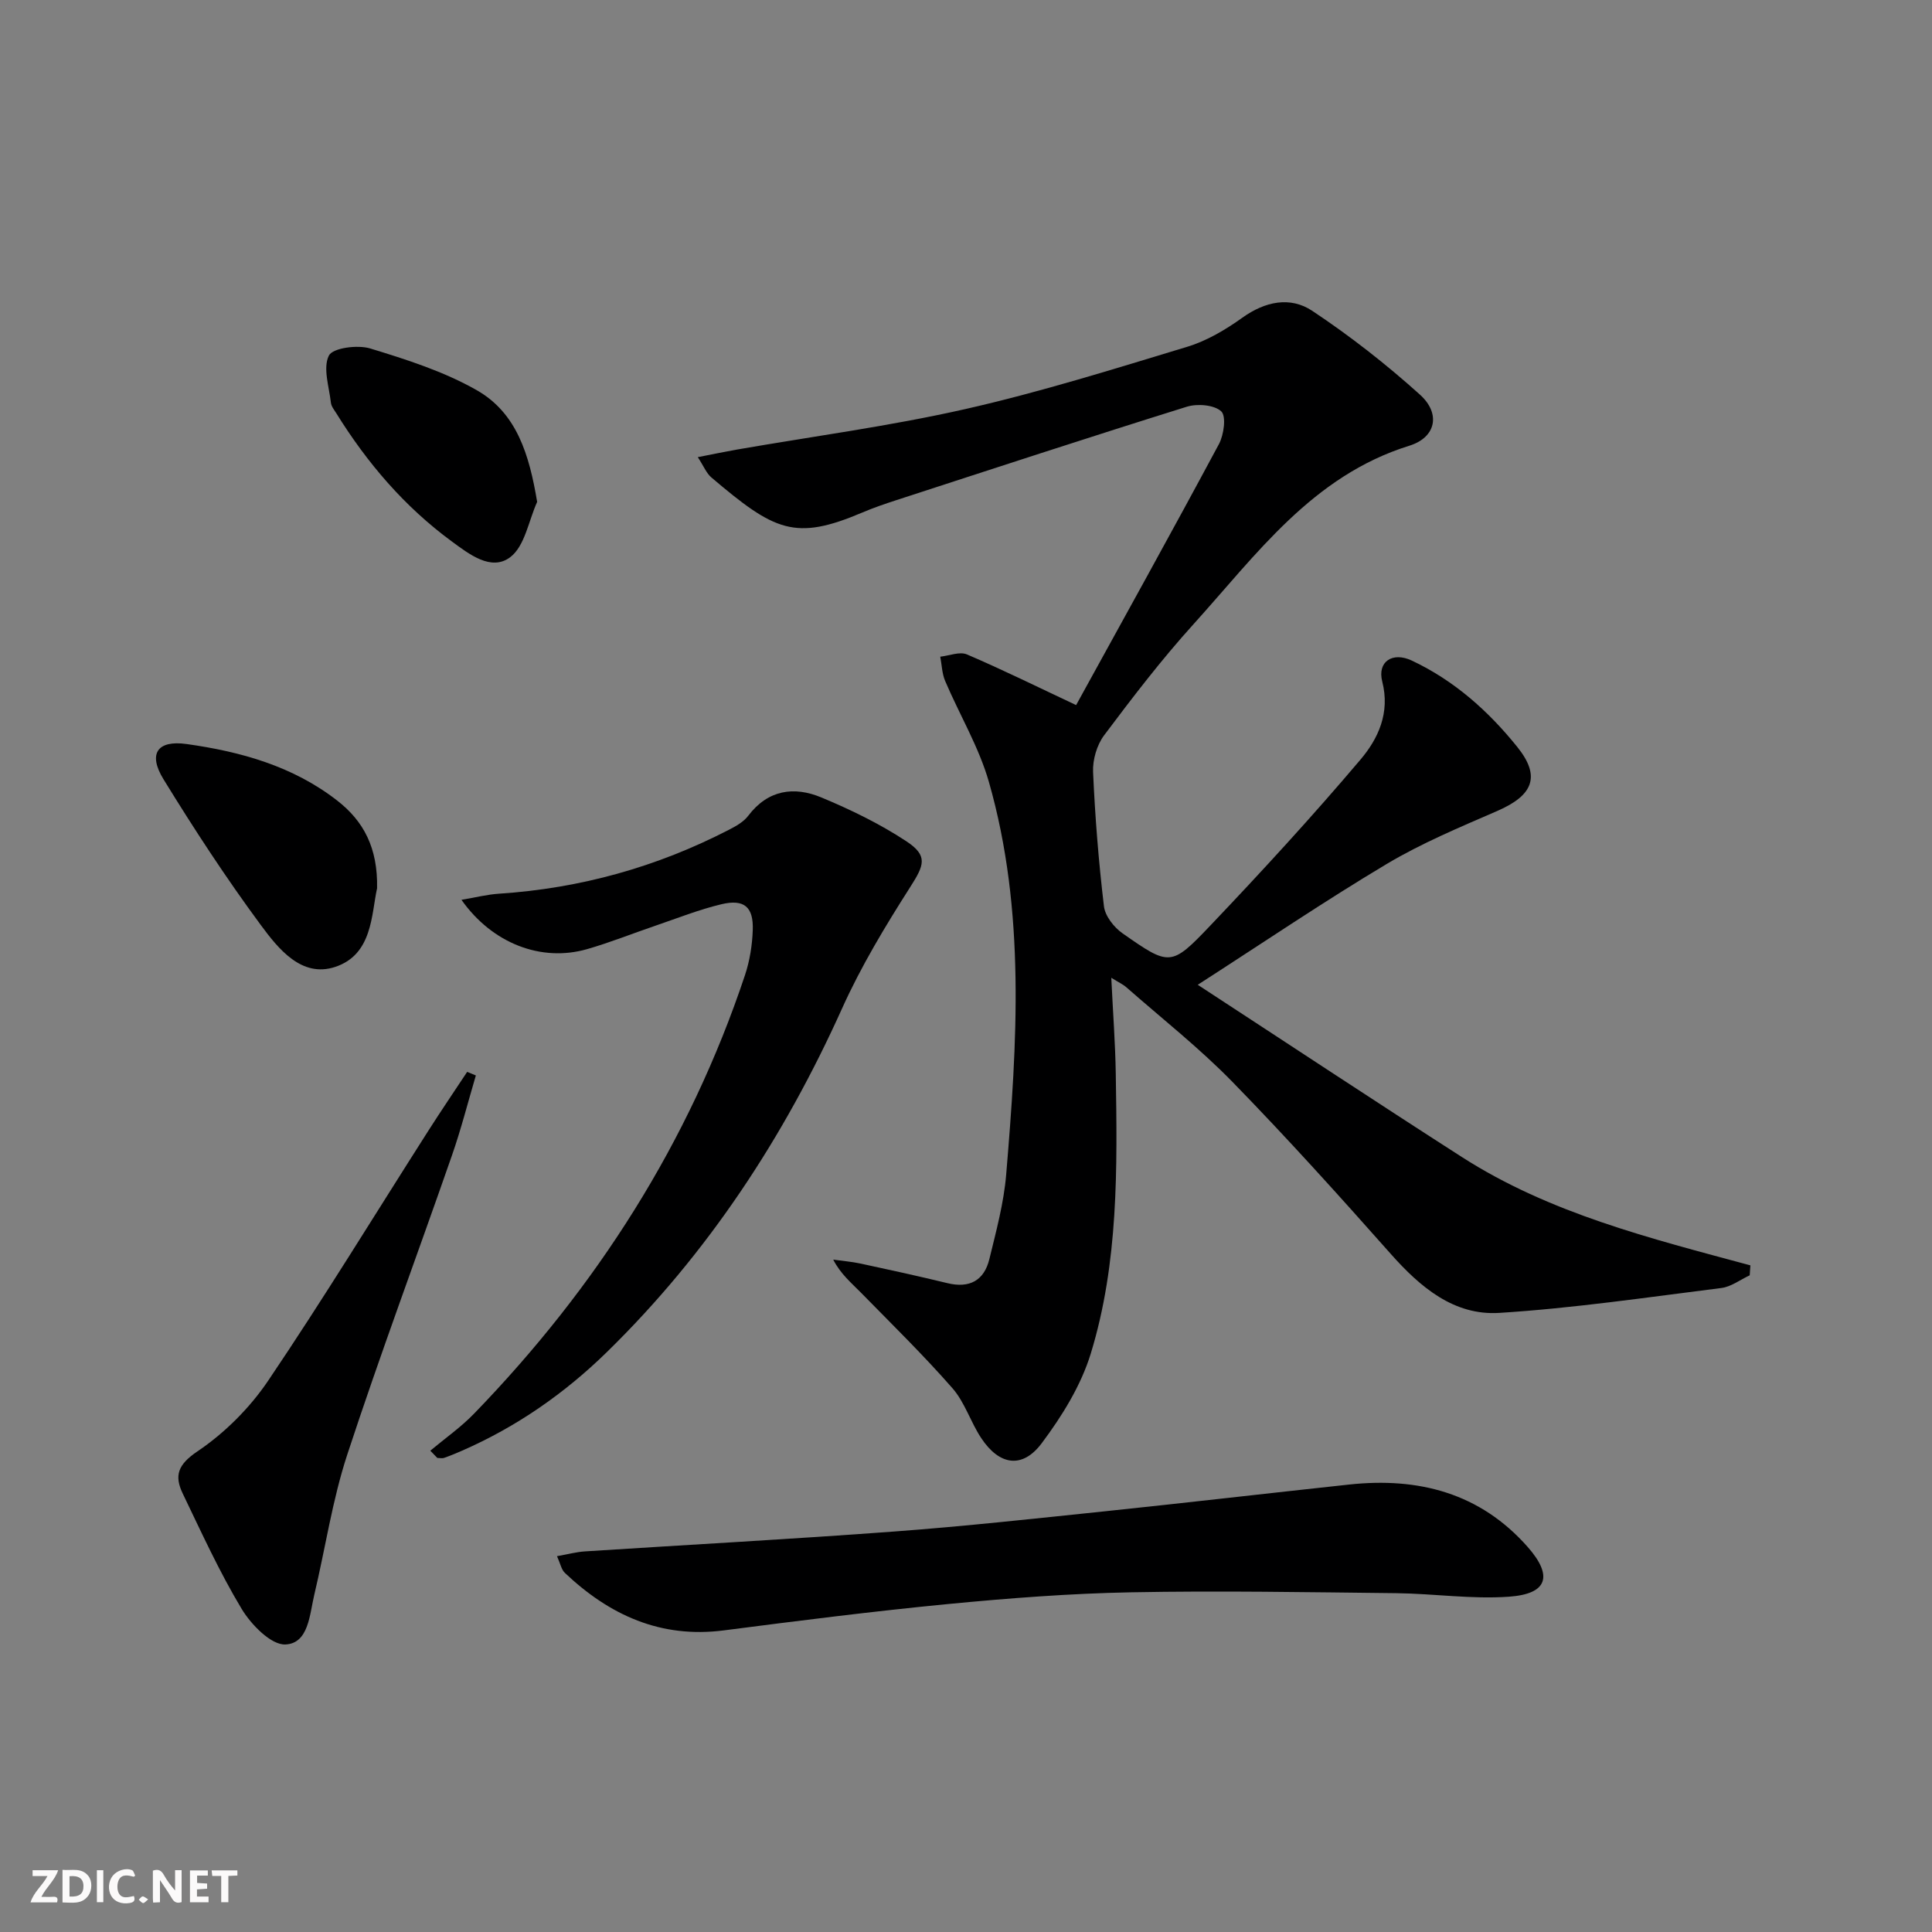 <svg enable-background="new 0 0 400 400" viewBox="0 0 400 400" xmlns="http://www.w3.org/2000/svg"><rect x="0" y="0" width="400" height="400" fill="#808080" stroke="none"/><g fill="#fbfafa"><path d="m37.59 393.81c-.92.31-1.52.05-2-.78-.7-1.2-1.52-2.34-2.47-3.78v4.59c-.55.03-.95.05-1.41.07-.03-.37-.06-.64-.06-.91 0-1.91 0-3.81 0-5.7 1.13-.41 1.77-.03 2.29.91.62 1.11 1.38 2.14 2.31 3.19v-4.2h1.35v6.61z"/><path d="m12.94 393.88v-6.75c1.9.19 3.93-.54 5.37 1.29.8 1.01.78 2.88.03 3.97-1.37 1.97-3.4 1.51-5.4 1.49m1.45-1.22c2.04.12 2.92-.58 2.89-2.21-.03-1.51-.98-2.19-2.89-2z"/><path d="m11.81 393.87h-5.49c.68-2.18 2.47-3.48 3.51-5.45h-3.08v-1.21h5.29c-.71 2.13-2.44 3.48-3.47 5.51.86 0 1.63.04 2.39-.01.79-.05 1.14.21.85 1.16"/><path d="m39.33 393.86v-6.61h3.7v1.07h-2.22v1.52c.68.04 1.34.09 2.07.13v1.07c-.72.05-1.38.09-2.1.14v1.48h2.4v1.19h-3.85z"/><path d="m27.71 388.56c-1.15-.3-2.46-.61-3.1.64-.37.73-.41 1.93-.06 2.67.63 1.35 1.99.93 3.17.68.35.94-.01 1.32-.93 1.46-1.62.25-3.05-.27-3.76-1.48-.73-1.25-.6-3.03.31-4.17.88-1.11 2.71-1.7 4-1.16.32.13.44.74.65 1.12-.1.08-.19.16-.28.24"/><path d="m49.15 387.24v1.07c-.59.02-1.17.05-1.87.08v5.44h-1.48v-5.44h-1.85c-.05-.4-.08-.73-.13-1.15z"/><path d="m20.06 387.21h1.33v6.62h-1.33z"/><path d="m30.68 393.25c-.49.38-.8.79-1.05.76-.32-.05-.6-.45-.9-.7.26-.24.51-.64.8-.67.29-.04.62.3 1.15.61"/></g><path d="m144.47 94.65c3.17-.62 5.54-1.12 7.92-1.54 15.84-2.76 31.82-4.87 47.48-8.42 15.5-3.51 30.73-8.29 45.96-12.9 4.04-1.23 7.92-3.53 11.38-6.01 4.73-3.39 9.92-4.45 14.47-1.43 7.84 5.21 15.33 11.07 22.32 17.37 4.34 3.92 3.31 8.85-2.21 10.56-20.08 6.24-31.65 22.54-44.73 37-6.58 7.27-12.57 15.1-18.46 22.95-1.51 2.01-2.4 5.09-2.29 7.62.41 9.28 1.15 18.56 2.25 27.79.24 2.01 2.07 4.35 3.84 5.59 9.73 6.81 10.05 6.95 18.18-1.6 10.65-11.19 21.11-22.58 31.09-34.36 3.66-4.32 6.17-9.66 4.51-16.16-1.06-4.14 2.13-6.22 6.11-4.35 8.76 4.12 15.84 10.42 21.85 17.89 4.87 6.06 3.34 10-4.15 13.25-7.75 3.37-15.63 6.65-22.86 10.96-12.84 7.66-25.24 16.07-39.15 25.03 18.89 12.33 36.71 24.13 54.7 35.67 18.19 11.67 39.05 16.84 59.72 22.42-.05.69-.1 1.37-.14 2.06-1.96.91-3.85 2.38-5.89 2.63-15.29 1.92-30.58 4.18-45.95 5.15-9.38.59-16.34-5.3-22.45-12.18-10.71-12.08-21.53-24.09-32.8-35.64-6.84-7.01-14.6-13.12-21.98-19.6-.7-.62-1.6-1.02-3.11-1.96.34 7.14.83 13.53.93 19.93.31 19.48.59 39.05-5.18 57.88-2.03 6.62-5.95 12.94-10.15 18.55-4.01 5.36-8.78 4.6-12.53-1.06-2.2-3.31-3.39-7.4-5.96-10.33-5.99-6.84-12.51-13.22-18.88-19.72-2.02-2.06-4.26-3.9-5.8-6.9 1.89.27 3.8.42 5.67.82 6 1.29 12 2.6 17.96 4.05 4.59 1.12 7.62-.54 8.7-4.99 1.41-5.78 2.99-11.61 3.48-17.5 2.27-27.22 4.06-54.52-3.57-81.25-2.07-7.25-6.09-13.93-9.07-20.94-.65-1.54-.69-3.34-1.01-5.02 1.86-.2 4.02-1.11 5.52-.47 7.37 3.15 14.56 6.71 22.61 10.49 9.5-17.27 19.66-35.57 29.56-54.02 1.04-1.93 1.55-5.82.48-6.8-1.48-1.35-4.95-1.63-7.13-.95-20.11 6.27-40.13 12.84-60.16 19.35-2.37.77-4.74 1.58-7.03 2.56-13.93 5.91-18.14 3.86-31.25-7.28-1.03-.88-1.57-2.32-2.8-4.19z" fill="#000001"/><path d="m89.09 300.35c3.03-2.54 6.32-4.84 9.06-7.67 25.34-26.16 44.54-56.15 56.1-90.82.98-2.95 1.49-6.16 1.6-9.27.18-4.81-1.76-6.5-6.48-5.38-4.66 1.11-9.16 2.91-13.71 4.46-4.71 1.6-9.34 3.47-14.12 4.84-9.44 2.71-19.59-1.13-26-10.21 2.9-.49 5.32-1.11 7.78-1.27 16.8-1.1 32.66-5.52 47.59-13.23 1.46-.75 3.05-1.64 4.01-2.91 4.09-5.4 9.5-6.14 15.15-3.78 6.08 2.53 12.11 5.46 17.6 9.08 4.52 2.99 3.67 4.94.79 9.45-5.16 8.09-10.18 16.4-14.11 25.13-12.02 26.68-27.78 50.72-48.74 71.2-8.74 8.54-18.7 15.46-29.95 20.38-1.21.53-2.44 1.04-3.69 1.48-.43.15-.95.02-1.43.02-.48-.5-.97-1-1.45-1.5z" fill="#000001"/><path d="m115.32 322.19c2.28-.4 4.02-.88 5.78-.99 21.36-1.38 42.73-2.53 64.08-4.12 14.57-1.08 29.11-2.68 43.65-4.19 16.84-1.76 33.66-3.72 50.49-5.53 14.36-1.55 27.12 1.74 36.98 12.93 5.29 6.01 4.12 9.72-3.88 10.29-7.73.55-15.57-.64-23.36-.73-18.3-.2-36.6-.53-54.89-.18-12.61.24-25.23 1.21-37.8 2.42-15.52 1.5-31 3.46-46.47 5.46-13.11 1.7-23.71-3.15-32.95-11.9-.72-.68-.93-1.92-1.63-3.46z" fill="#000001"/><path d="m98.52 222.66c-1.63 5.51-3.05 11.11-4.94 16.53-7.19 20.67-14.86 41.17-21.68 61.96-3.09 9.41-4.53 19.35-6.83 29.02-.98 4.11-1.16 10.08-5.98 10.3-2.96.13-7.08-4.09-9.05-7.35-4.6-7.64-8.32-15.82-12.2-23.88-1.79-3.73-1.04-6 3.05-8.76 5.64-3.8 10.83-8.99 14.65-14.65 11.42-16.92 22.07-34.37 33.06-51.59 2.64-4.15 5.41-8.22 8.12-12.32.61.25 1.21.5 1.8.74z" fill="#000001"/><path d="m78.07 183.9c-1.2 5.42-.92 13.73-8.68 16.29-6.95 2.3-11.77-3.76-15.4-8.68-7.18-9.72-13.81-19.87-20.14-30.17-3.24-5.28-1.3-8.14 4.76-7.3 11.22 1.57 22.06 4.58 31.23 11.73 5.43 4.23 8.4 9.76 8.23 18.13z" fill="#000001"/><path d="m111.21 103.91c-1.77 3.92-2.55 9.15-5.56 11.44-3.94 2.99-8.52-.62-12.12-3.26-9.77-7.17-17.52-16.24-23.89-26.51-.44-.7-1.04-1.43-1.13-2.2-.37-3.31-1.69-7.19-.42-9.76.79-1.59 5.93-2.27 8.54-1.48 7.54 2.3 15.24 4.76 22.05 8.63 8.33 4.74 10.9 13.38 12.53 23.14z" fill="#000001"/></svg>